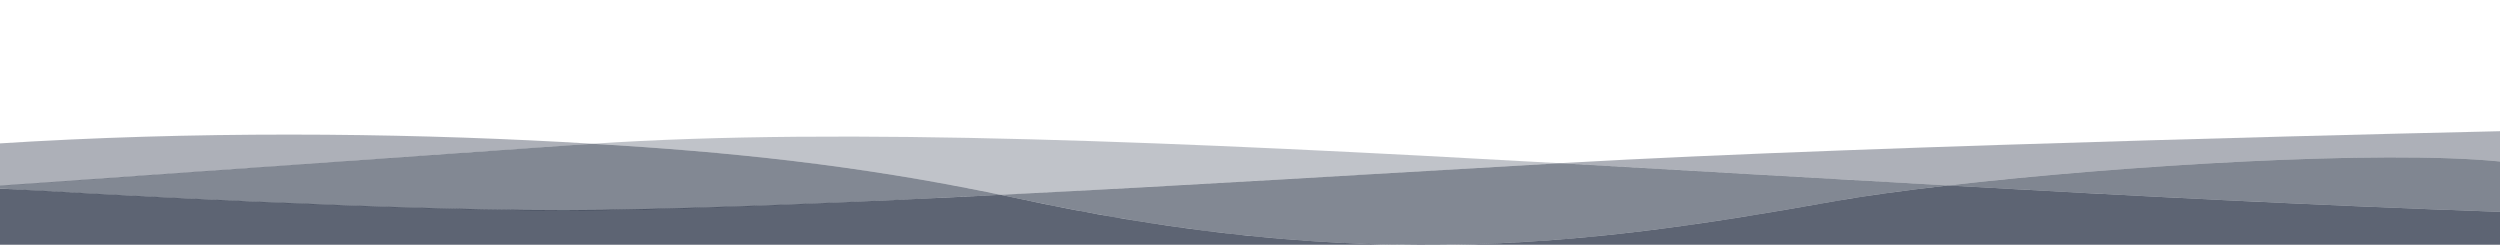<?xml version="1.0" encoding="UTF-8" standalone="no"?>
<!DOCTYPE svg PUBLIC "-//W3C//DTD SVG 1.1//EN" "http://www.w3.org/Graphics/SVG/1.1/DTD/svg11.dtd">
<svg width="100%" height="100%" viewBox="0 0 1920 188" version="1.1" xmlns="http://www.w3.org/2000/svg" xmlns:xlink="http://www.w3.org/1999/xlink" xml:space="preserve" xmlns:serif="http://www.serif.com/" style="fill-rule:evenodd;clip-rule:evenodd;stroke-linejoin:round;stroke-miterlimit:2;">
    <g transform="matrix(1,0,0,0.592,0,80.464)">
        <g transform="matrix(1,0,0,1,0,0.349)">
            <path d="M455,50.245C648.222,28.462 909.905,48.138 1197.88,75.474L1012.08,93.799C946.882,100.126 881.682,106.313 816.478,112.359L768.511,116.469C658.292,77.726 560.236,60.708 455,50.245Z" style="fill:rgb(7,18,40);fill-opacity:0.25;"/>
        </g>
        <g transform="matrix(1,0,0,1.083,0,-3.197)">
            <path d="M1920,131.202L1920,70.909L1928.35,72.32L1924.17,131.44L1920,131.202Z" style="fill:rgb(7,18,40);fill-opacity:0.65;"/>
        </g>
        <g transform="matrix(1,0,0,1.083,0,-3.197)">
            <path d="M-5.008,100.61L-3.523,49.535C149.552,34.245 301.161,36.536 431.495,47.501L455.04,49.668L443.367,50.834L-5.008,100.61Z" style="fill:rgb(7,18,40);fill-opacity:0.33;"/>
        </g>
        <g transform="matrix(1,0,0,1.083,0,-3.197)">
            <path d="M1924.17,131.44L1921.1,175.009L1920,175.009L1920,131.202L1924.17,131.44Z" style="fill:rgb(7,18,40);fill-opacity:0.65;"/>
        </g>
        <g transform="matrix(1,0,0,1.083,0,-3.197)">
            <path d="M455.04,49.668C560.257,59.337 658.303,75.052 768.511,110.824C656.604,119.787 552.056,127.021 463.827,129.195C321.687,132.696 47.33,107.754 -1.752,103.12L-1.794,100.01L443.367,50.834L455.04,49.668Z" style="fill:rgb(7,18,40);fill-opacity:0.5;"/>
        </g>
        <g transform="matrix(1,0,0,1,0,0.349)">
            <path d="M1920,73.244C1828.65,57.784 1629.73,78.296 1495.89,104.334L1304.89,85.794C1271.62,82.577 1238.35,79.36 1205.08,76.142L1197.88,75.474L1201.56,75.111C1442.58,51.703 1920,33.953 1920,33.953L1920,73.244Z" style="fill:rgb(7,18,40);fill-opacity:0.33;"/>
        </g>
        <g transform="matrix(1,0,0,1,0,0.349)">
            <path d="M768.514,116.47C910.917,104.351 1062.51,88.636 1197.88,75.474C1294.8,84.668 1394.7,94.732 1495.95,104.334C1461.34,110.982 1431.07,118.068 1408.12,124.993C1225.28,180.176 1052.36,219.67 782.321,121.346L768.514,116.47Z" style="fill:rgb(7,18,40);fill-opacity:0.5;"/>
        </g>
        <g transform="matrix(1,0,0,1,0,0.349)">
            <path d="M1495.95,104.334C1629.83,78.285 1828.67,57.788 1920,73.244L1920,138.538C1778.89,130.243 1636.12,117.713 1495.95,104.334Z" style="fill:rgb(7,18,40);fill-opacity:0.51;"/>
        </g>
        <g transform="matrix(1,0,0,1,0,0.349)">
            <path d="M-4.521,181.25L-4.991,156.841L-3.386,108.127C5.981,109.058 19.138,109.989 28.505,110.92L62.669,114.132L68.764,114.721L71.292,114.943L73.264,115.129L94.613,116.997L126.043,119.764L128.307,119.945L130.582,120.144L160.009,122.476L192.343,125.057L194.223,125.187L196.361,125.356L231.385,127.753L263.381,129.962L265.411,130.081L266.501,130.156L283.405,131.136L299.339,132.07L300.579,132.132L301.927,132.21L319.488,133.075L334.876,133.842L335.834,133.88L336.906,133.932L354.949,134.63L369.457,135.199L370.142,135.216L370.926,135.247L389.474,135.72L402.546,136.06L402.975,136.064L403.475,136.077L423.251,136.251L433.61,136.347L433.806,136.344C443.692,136.336 453.156,136.218 462.111,135.979C473.969,135.663 486.153,135.254 498.636,134.748L500.752,134.677L511.673,134.174L531.471,133.303L536.749,133.02L541.362,132.808L553.829,132.107L568.324,131.331L575.784,130.871L583.73,130.424L596.99,129.564L606.432,128.982L610.844,128.665C661.111,125.366 714.136,121.217 768.514,116.47L782.321,121.346C894.846,162.318 990.508,179.359 1077.05,181.25L-4.521,181.25Z" style="fill:rgb(7,18,40);fill-opacity:0.65;"/>
        </g>
        <g transform="matrix(1,0,0,1,0,0.349)">
            <path d="M1112.03,181.25C1218.38,178.743 1311.87,154.042 1408.12,124.993C1431.07,118.068 1461.34,110.982 1495.95,104.334C1636.12,117.713 1778.89,130.243 1920,138.538L1920,181.25L1112.03,181.25Z" style="fill:rgb(7,18,40);fill-opacity:0.65;"/>
        </g>
    </g>
</svg>
